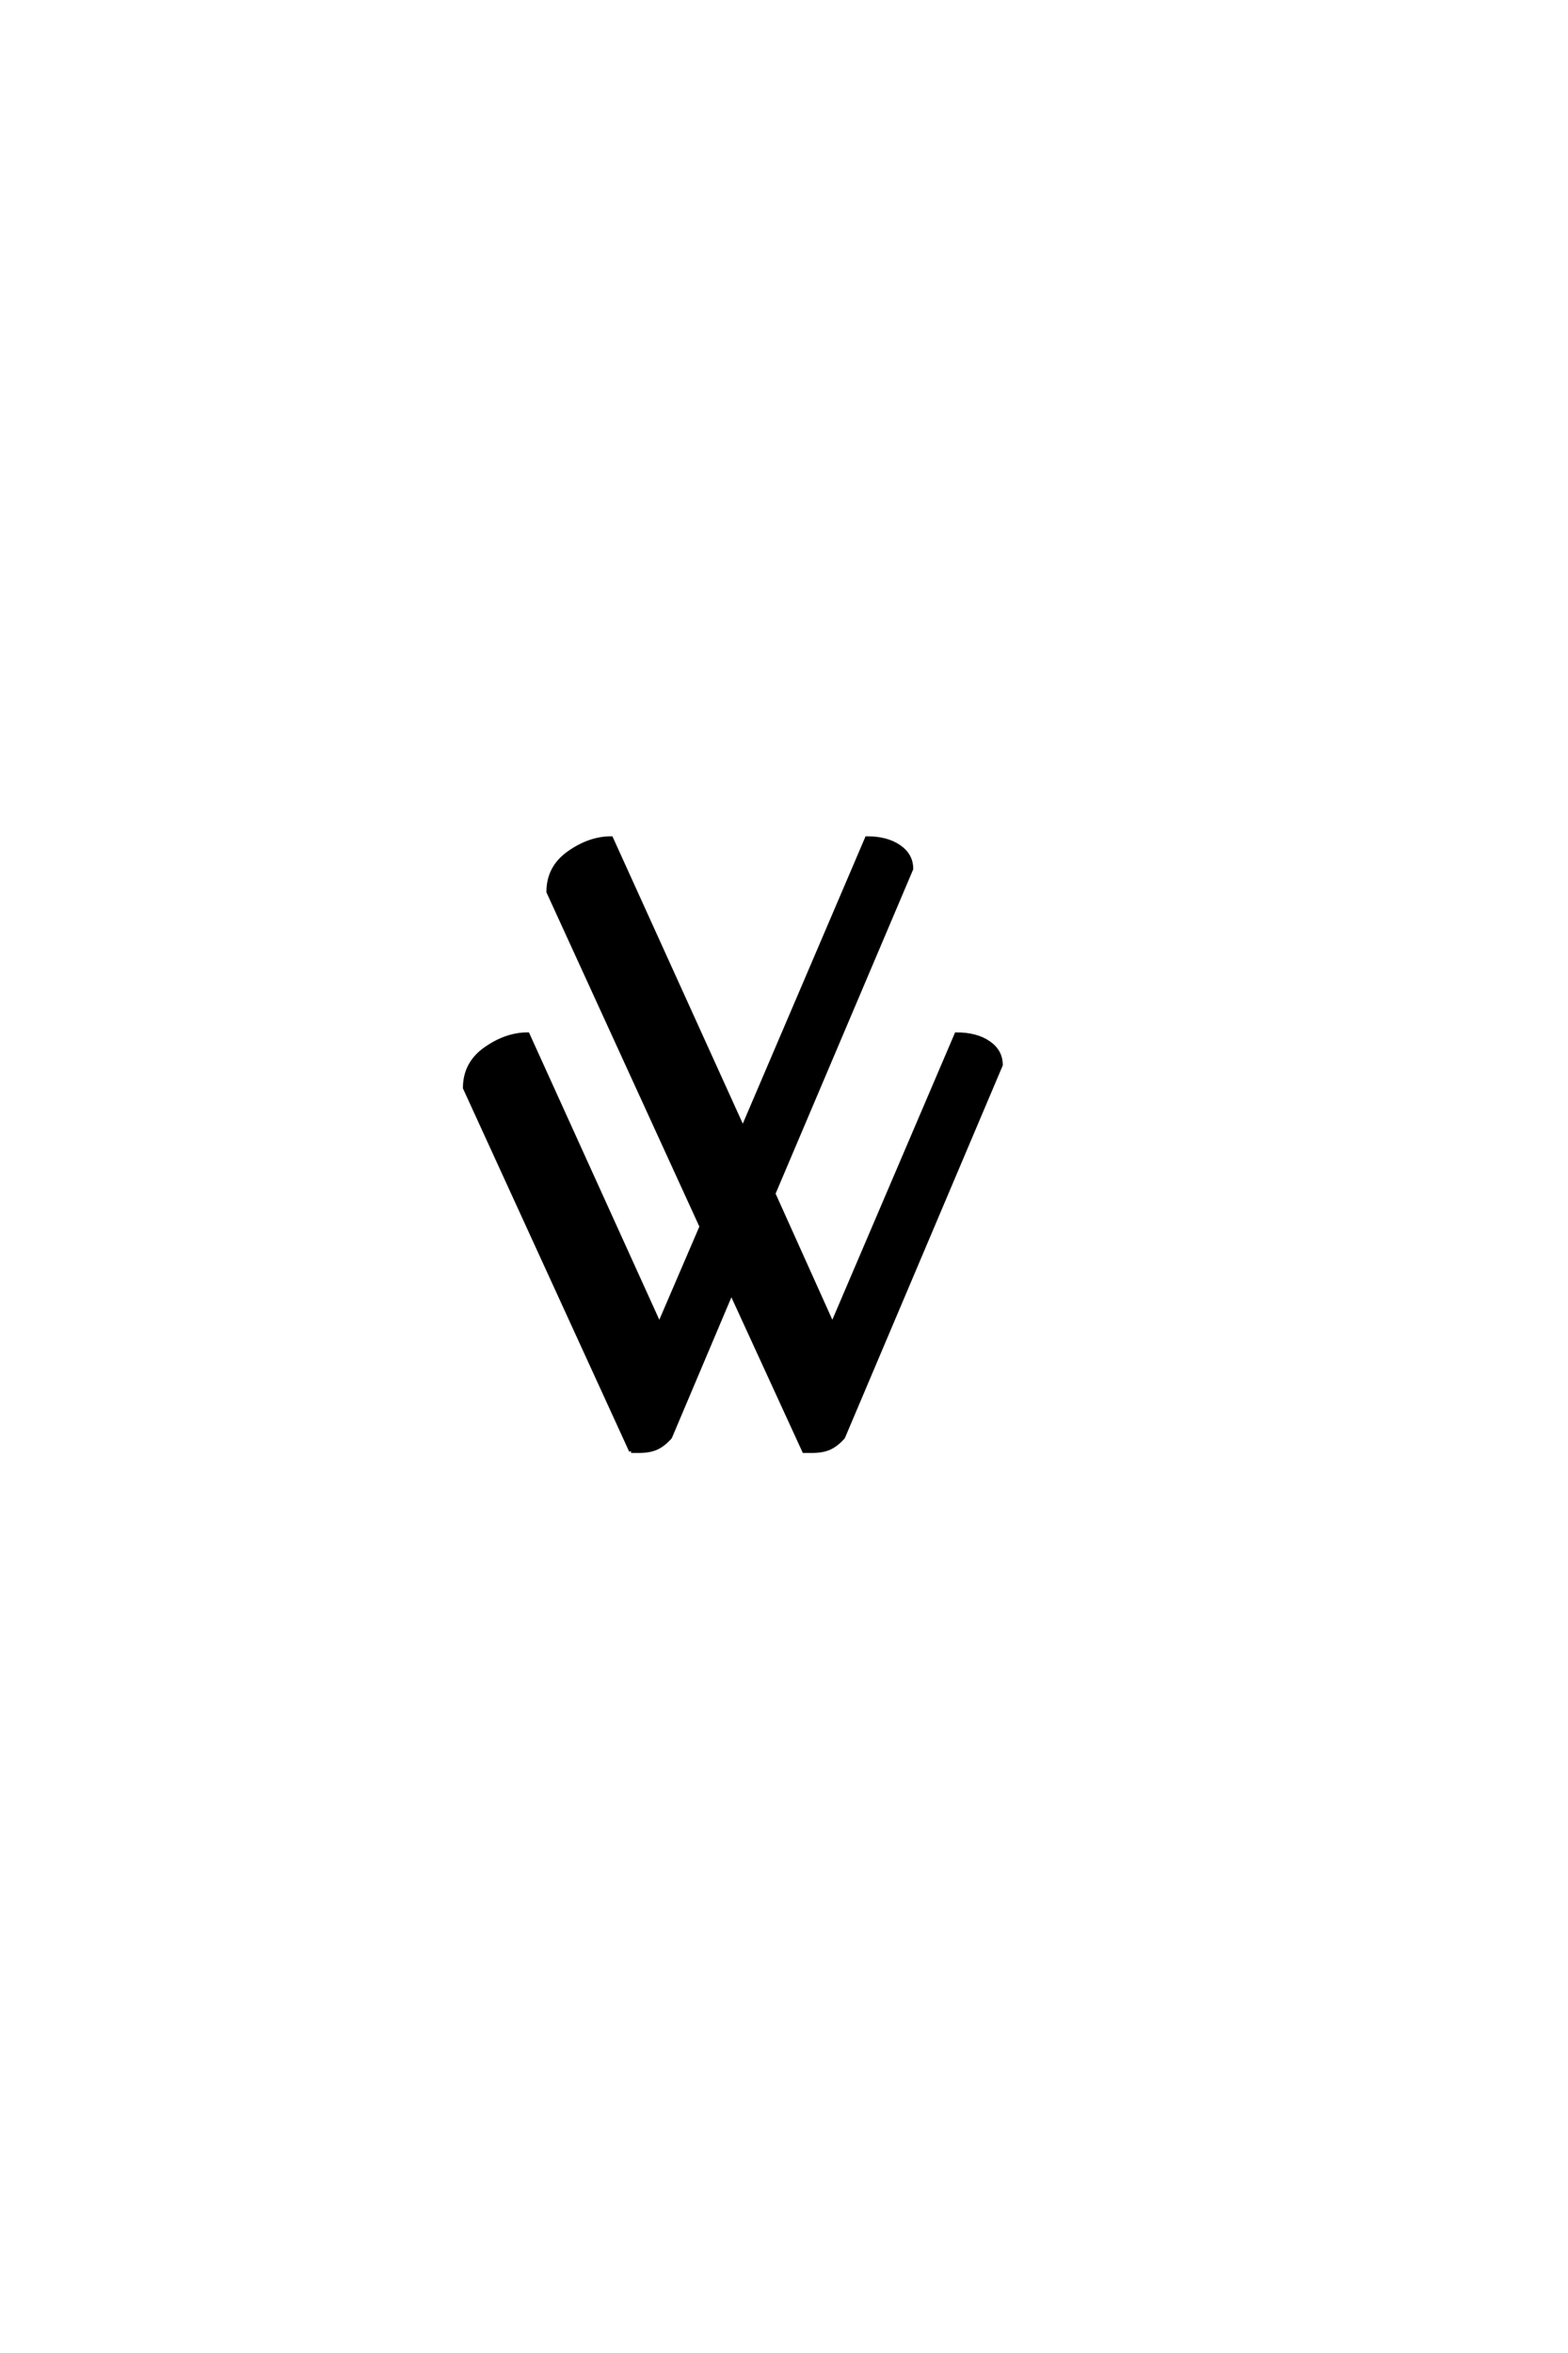 <?xml version='1.0' encoding='UTF-8'?>
<!DOCTYPE svg PUBLIC "-//W3C//DTD SVG 1.0//EN"
"http://www.w3.org/TR/2001/REC-SVG-20010904/DTD/svg10.dtd">

<svg xmlns='http://www.w3.org/2000/svg' version='1.0' width='40.0' height='60.0'>

 <g transform='scale(0.1 -0.1) translate(110.0 -370.0)'>
  <path d='M50.984 0
L8.594 92.578
Q8.594 98.828 13.859 102.531
Q19.141 106.25 24.609 106.25
L58.203 32.234
L68.953 57.234
L29.891 142.578
Q29.891 148.828 35.156 152.531
Q40.438 156.25 45.906 156.25
L79.5 82.234
L111.141 156.25
Q116.219 156.25 119.344 154.094
Q122.469 151.953 122.469 148.438
L87.312 65.625
L102.344 32.234
L133.984 106.25
Q139.062 106.25 142.188 104.094
Q145.312 101.953 145.312 98.438
L105.078 3.516
Q103.328 1.562 101.562 0.781
Q99.812 0 97.078 0
L95.125 0
L76.562 40.438
L60.938 3.516
Q59.188 1.562 57.422 0.781
Q55.672 0 52.938 0
L50.984 0
' style='fill: #000000; stroke: #000000'/>
 </g>
</svg>
